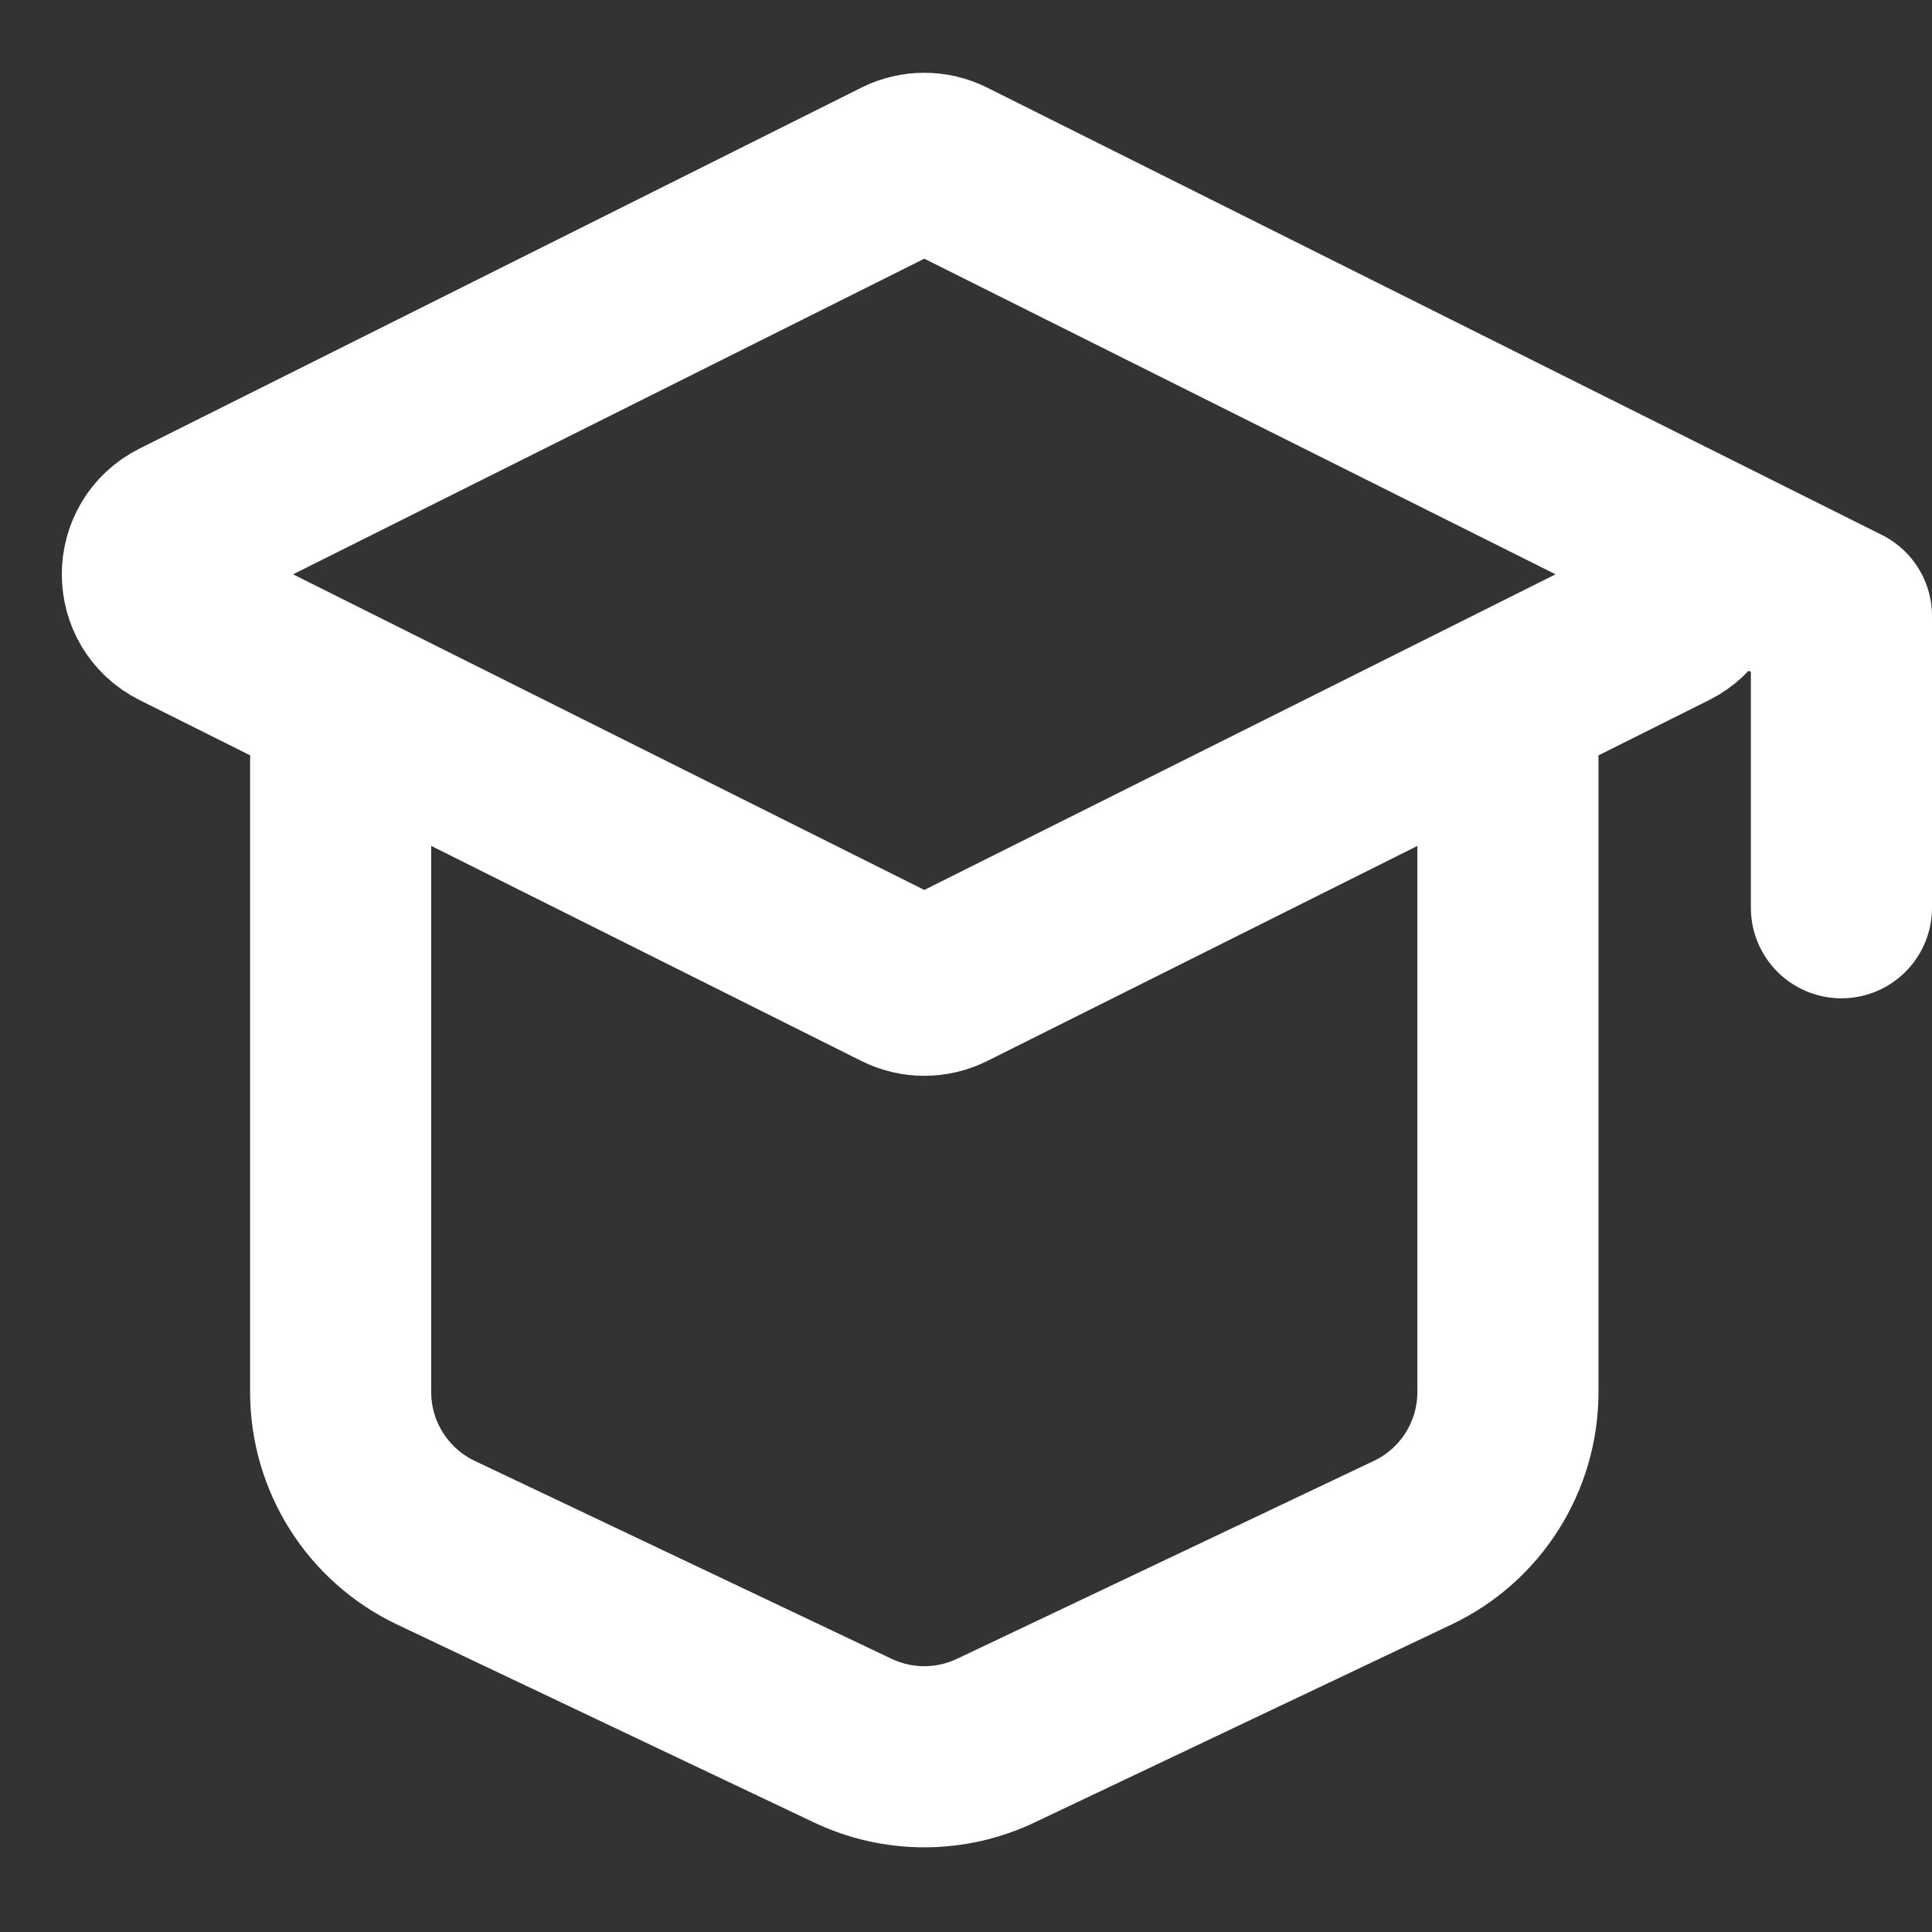 <svg viewBox="0 0 40 40" fill="none" xmlns="http://www.w3.org/2000/svg">
<rect x="0" y="0" width="40" height="40" fill="#333333" stroke="none"/>
<path d="M3.728 10.964L18.674 3.491C18.965 3.345 19.308 3.345 19.6 3.491L34.546 10.964C35.309 11.345 35.309 12.435 34.546 12.817L19.6 20.29C19.308 20.435 18.965 20.435 18.674 20.29L3.728 12.817C2.964 12.435 2.964 11.345 3.728 10.964Z" stroke="white" stroke-width="3.75" stroke-linecap="round" stroke-linejoin="round"/>
<path d="M38.125 18.794L38.125 12.753L34.673 11.027" stroke="white" stroke-width="3.75" stroke-linecap="round" stroke-linejoin="round"/>
<path d="M7.053 15.729V28.821C7.053 30.154 7.821 31.368 9.025 31.94L17.656 36.038C18.593 36.483 19.68 36.483 20.617 36.038L29.248 31.94C30.453 31.368 31.22 30.154 31.22 28.821V15.729" stroke="white" stroke-width="3.75" stroke-linecap="round" stroke-linejoin="round"/>
</svg>
